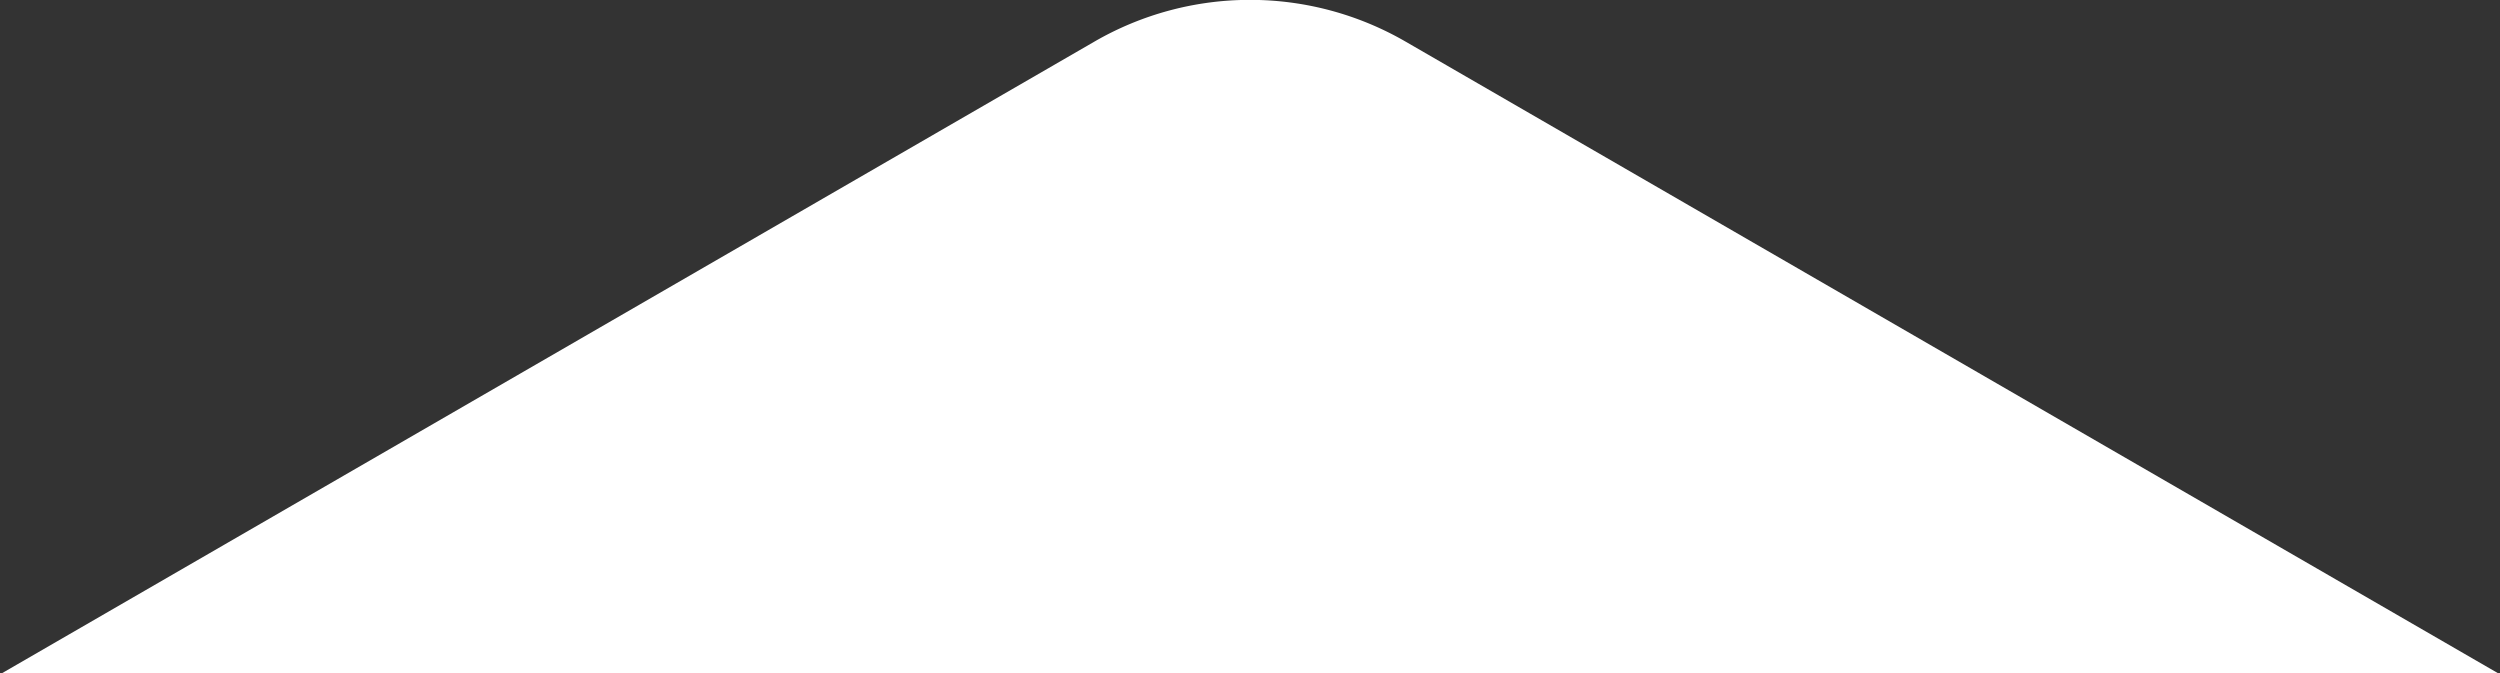 <svg id="Capa_1" data-name="Capa 1" xmlns="http://www.w3.org/2000/svg" viewBox="0 0 40.78 10.98"><rect x="0" y="0" width="40.78" height="10.98" fill="#333333" stroke="none"/><defs><style>.cls-1{fill:#fff;}</style></defs><title>indicador</title><path class="cls-1" d="M40.78,11,22.93.68a5.07,5.07,0,0,0-5.08,0L0,11Z"/></svg>